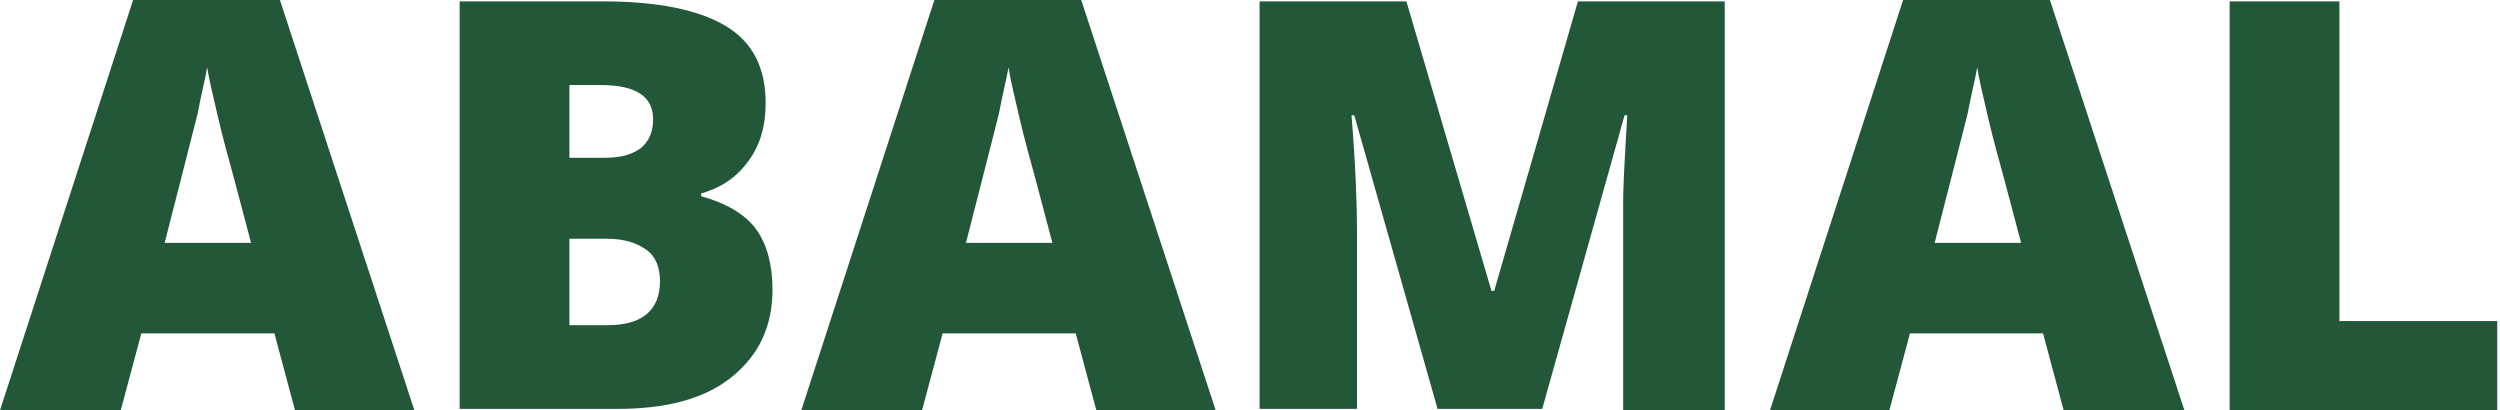 <svg width="195" height="32" viewBox="0 0 195 32" fill="none" xmlns="http://www.w3.org/2000/svg">
<g clip-path="url(#clip0_4413_307)">
<path d="M23.01 32L21.405 26.007H11.023L9.418 32H0L10.381 0H21.833L32.321 32H23.01ZM19.585 18.943L18.194 13.699C17.873 12.522 17.445 11.023 17.017 9.204C16.589 7.385 16.268 5.993 16.16 5.244C16.053 5.993 15.732 7.171 15.411 8.883C14.983 10.595 14.127 13.913 12.843 18.943H19.585Z" fill="#225838"/>
<path d="M35.853 0.107H46.984C51.265 0.107 54.476 0.749 56.616 2.033C58.757 3.318 59.72 5.351 59.72 8.027C59.72 9.846 59.292 11.344 58.328 12.629C57.365 13.913 56.188 14.662 54.69 15.09V15.304C56.616 15.839 58.114 16.696 58.971 17.873C59.827 19.05 60.255 20.655 60.255 22.582C60.255 25.471 59.185 27.719 57.044 29.431C54.904 31.144 51.907 31.893 48.161 31.893H35.853V0.107ZM44.415 12.308H47.091C48.375 12.308 49.231 12.094 49.981 11.558C50.623 11.023 50.944 10.274 50.944 9.311C50.944 7.492 49.553 6.635 46.877 6.635H44.415V12.308ZM44.415 18.622V25.364H47.412C50.088 25.364 51.479 24.187 51.479 21.94C51.479 20.869 51.158 20.013 50.409 19.478C49.66 18.943 48.696 18.622 47.305 18.622H44.415Z" fill="#225838"/>
<path d="M85.512 32L83.907 26.007H73.525L71.92 32H62.502L72.883 0H84.335L94.823 32H85.512ZM82.087 18.943L80.696 13.699C80.375 12.522 79.947 11.023 79.519 9.204C79.091 7.385 78.769 5.993 78.662 5.244C78.555 5.993 78.234 7.171 77.913 8.883C77.485 10.595 76.629 13.913 75.345 18.943H82.087Z" fill="#225838"/>
<path d="M112.161 32L105.633 8.99H105.419C105.74 12.95 105.847 15.946 105.847 18.087V31.893H98.248V0.107H109.7L116.335 22.689H116.549L123.077 0.107H134.529V32H126.609V17.98C126.609 17.231 126.609 16.482 126.609 15.518C126.609 14.662 126.716 12.415 126.93 8.99H126.716L120.295 31.893H112.161V32Z" fill="#225838"/>
<path d="M160.964 32L159.358 26.007H148.977L147.372 32H138.061L148.442 0H159.893L170.382 32H160.964ZM157.646 18.943L156.255 13.699C155.933 12.522 155.505 11.023 155.077 9.204C154.649 7.385 154.328 5.993 154.221 5.244C154.114 5.993 153.793 7.171 153.472 8.883C153.044 10.595 152.188 13.913 150.903 18.943H157.646Z" fill="#225838"/>
<path d="M173.912 32V0.107H182.474V25.043H194.782V32H173.912Z" fill="#225838"/>
</g>
<defs>
<clipPath id="clip0_4413_307">
<rect width="194.783" height="32" fill="white"/>
</clipPath>
</defs>
</svg>

